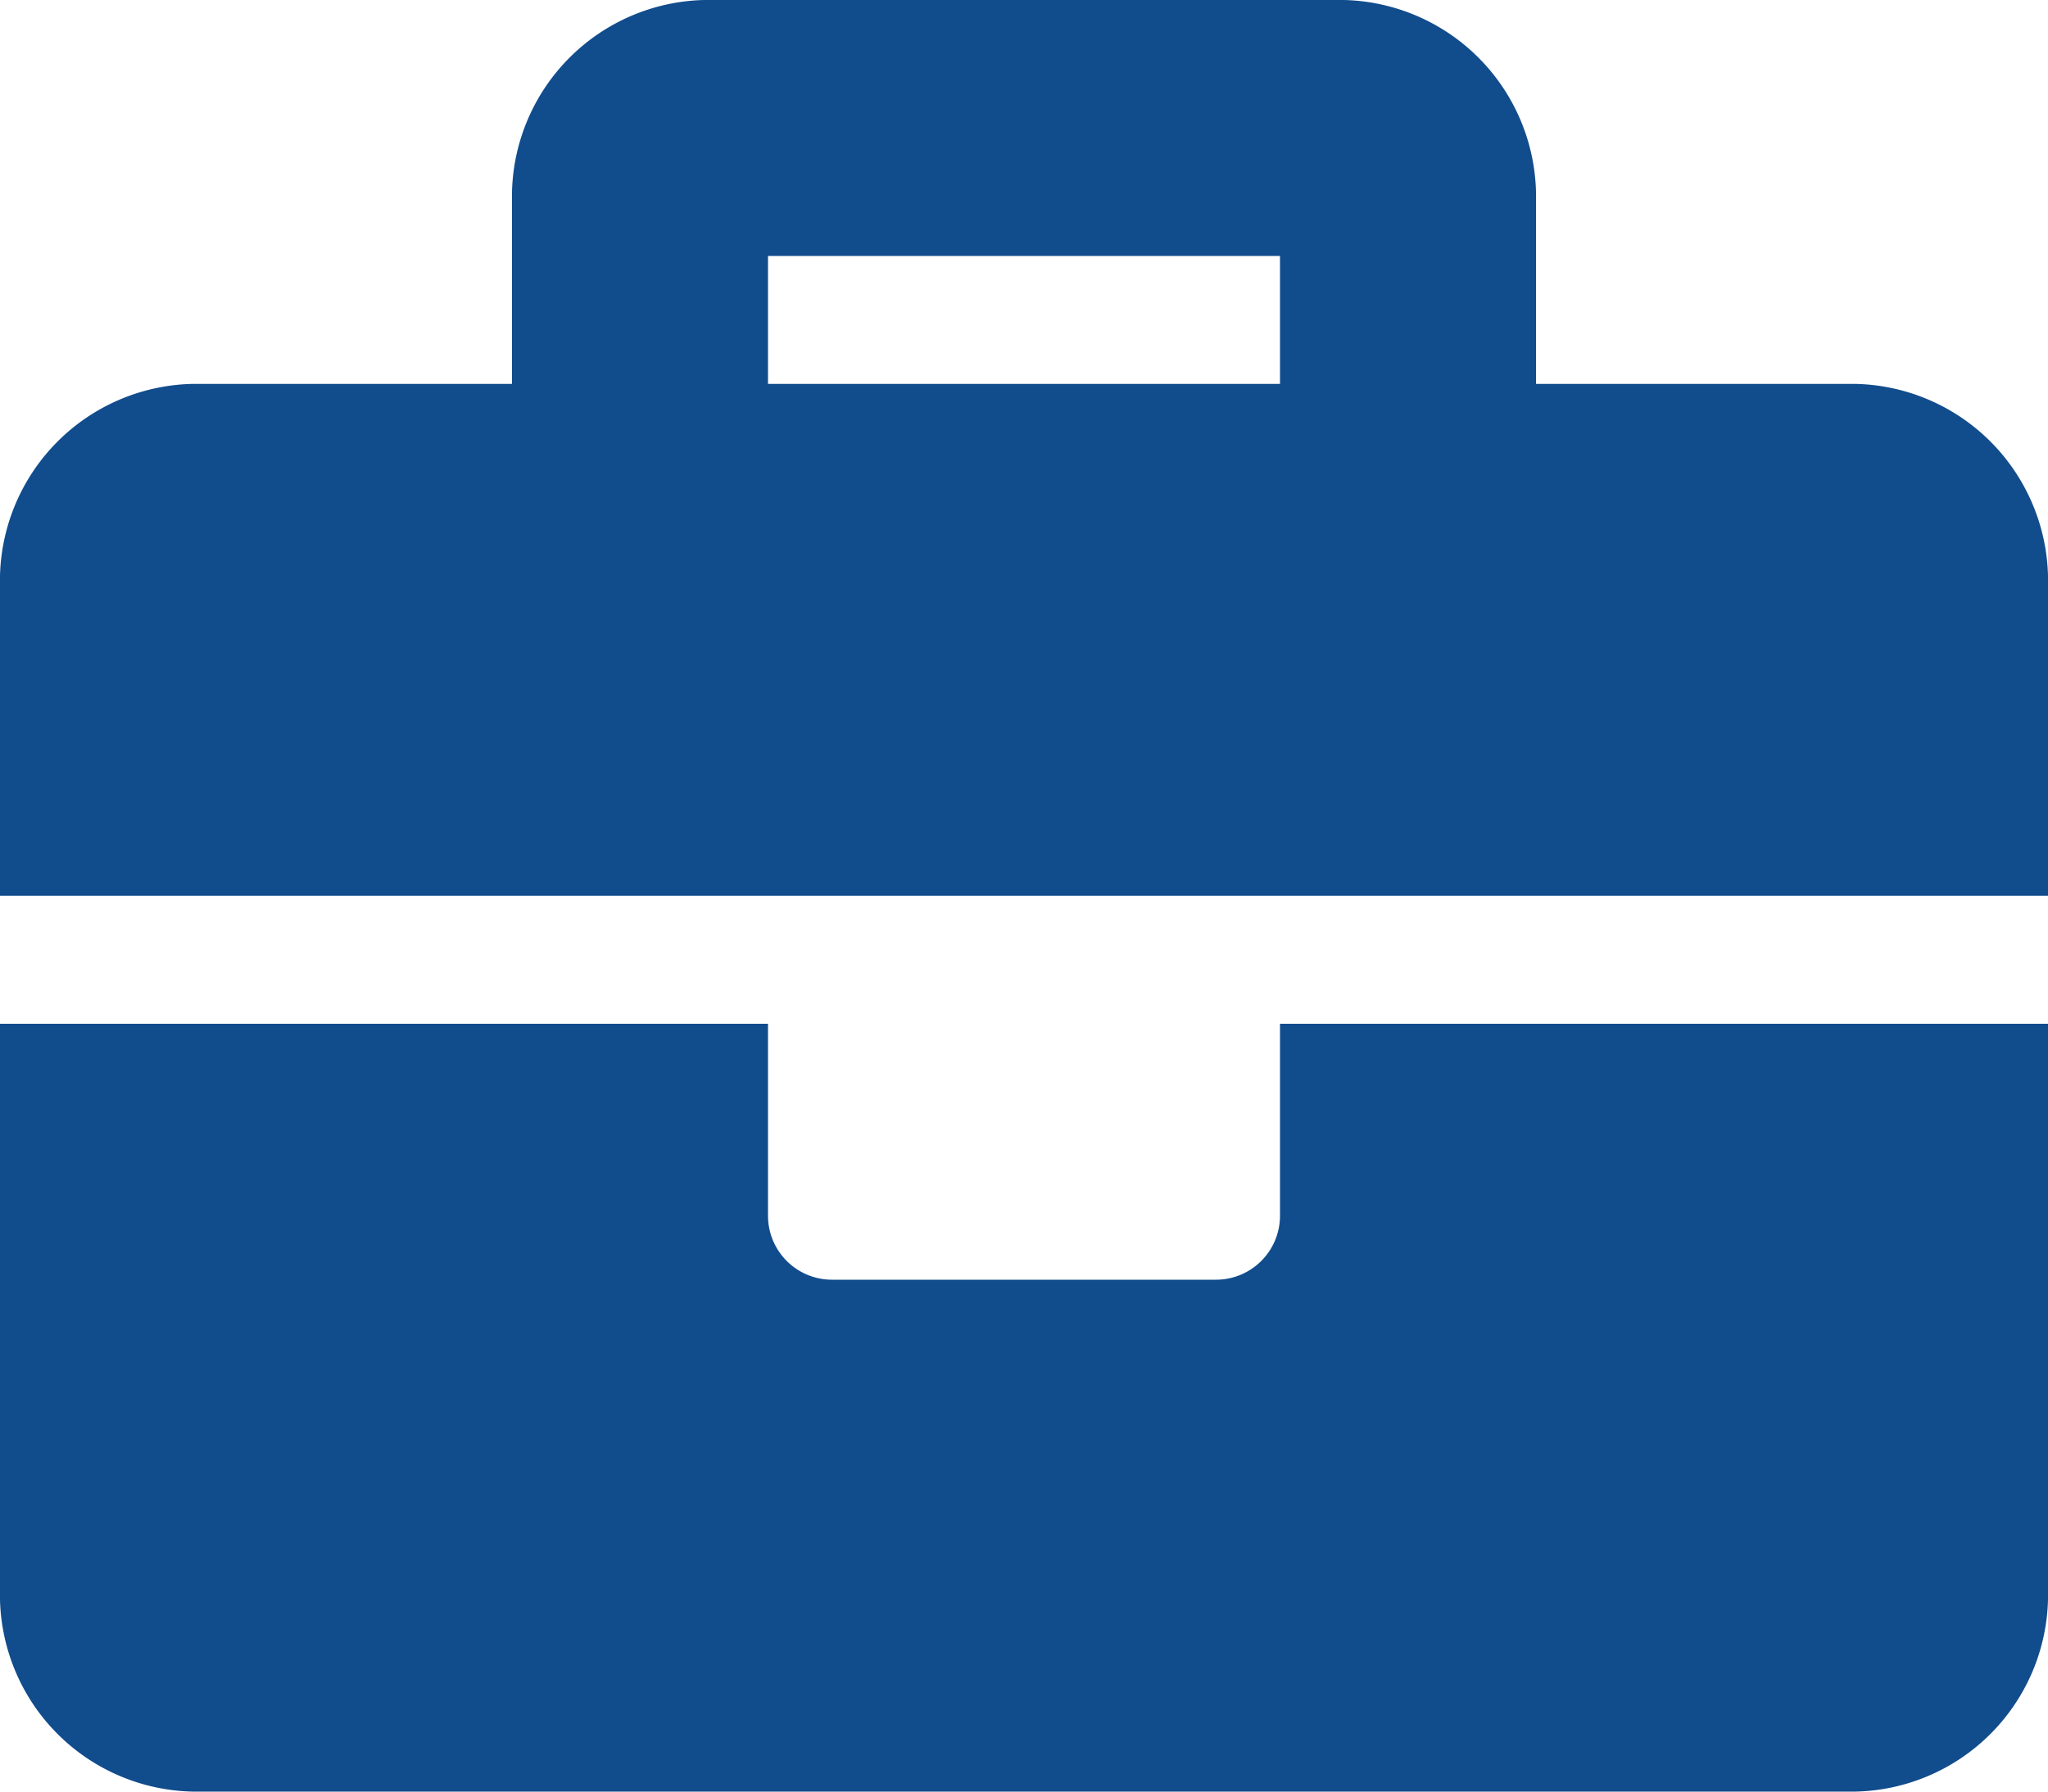 <svg xmlns="http://www.w3.org/2000/svg" width="24" height="21" viewBox="0 0 24 21">
  <path id="Icon_awesome-briefcase" data-name="Icon awesome-briefcase" d="M15,16.5a.75.75,0,0,1-.75.75H9.75A.75.75,0,0,1,9,16.5V14.25H0V21a2.307,2.307,0,0,0,2.25,2.25h19.5A2.307,2.307,0,0,0,24,21V14.25H15Zm6.75-9.75H18V4.5a2.307,2.307,0,0,0-2.25-2.25H8.25A2.307,2.307,0,0,0,6,4.5V6.75H2.25A2.307,2.307,0,0,0,0,9v3.75H24V9A2.307,2.307,0,0,0,21.75,6.75ZM15,6.75H9V5.25h6Z" transform="translate(0 -2.25)" fill="#114c8d"/>
</svg>
